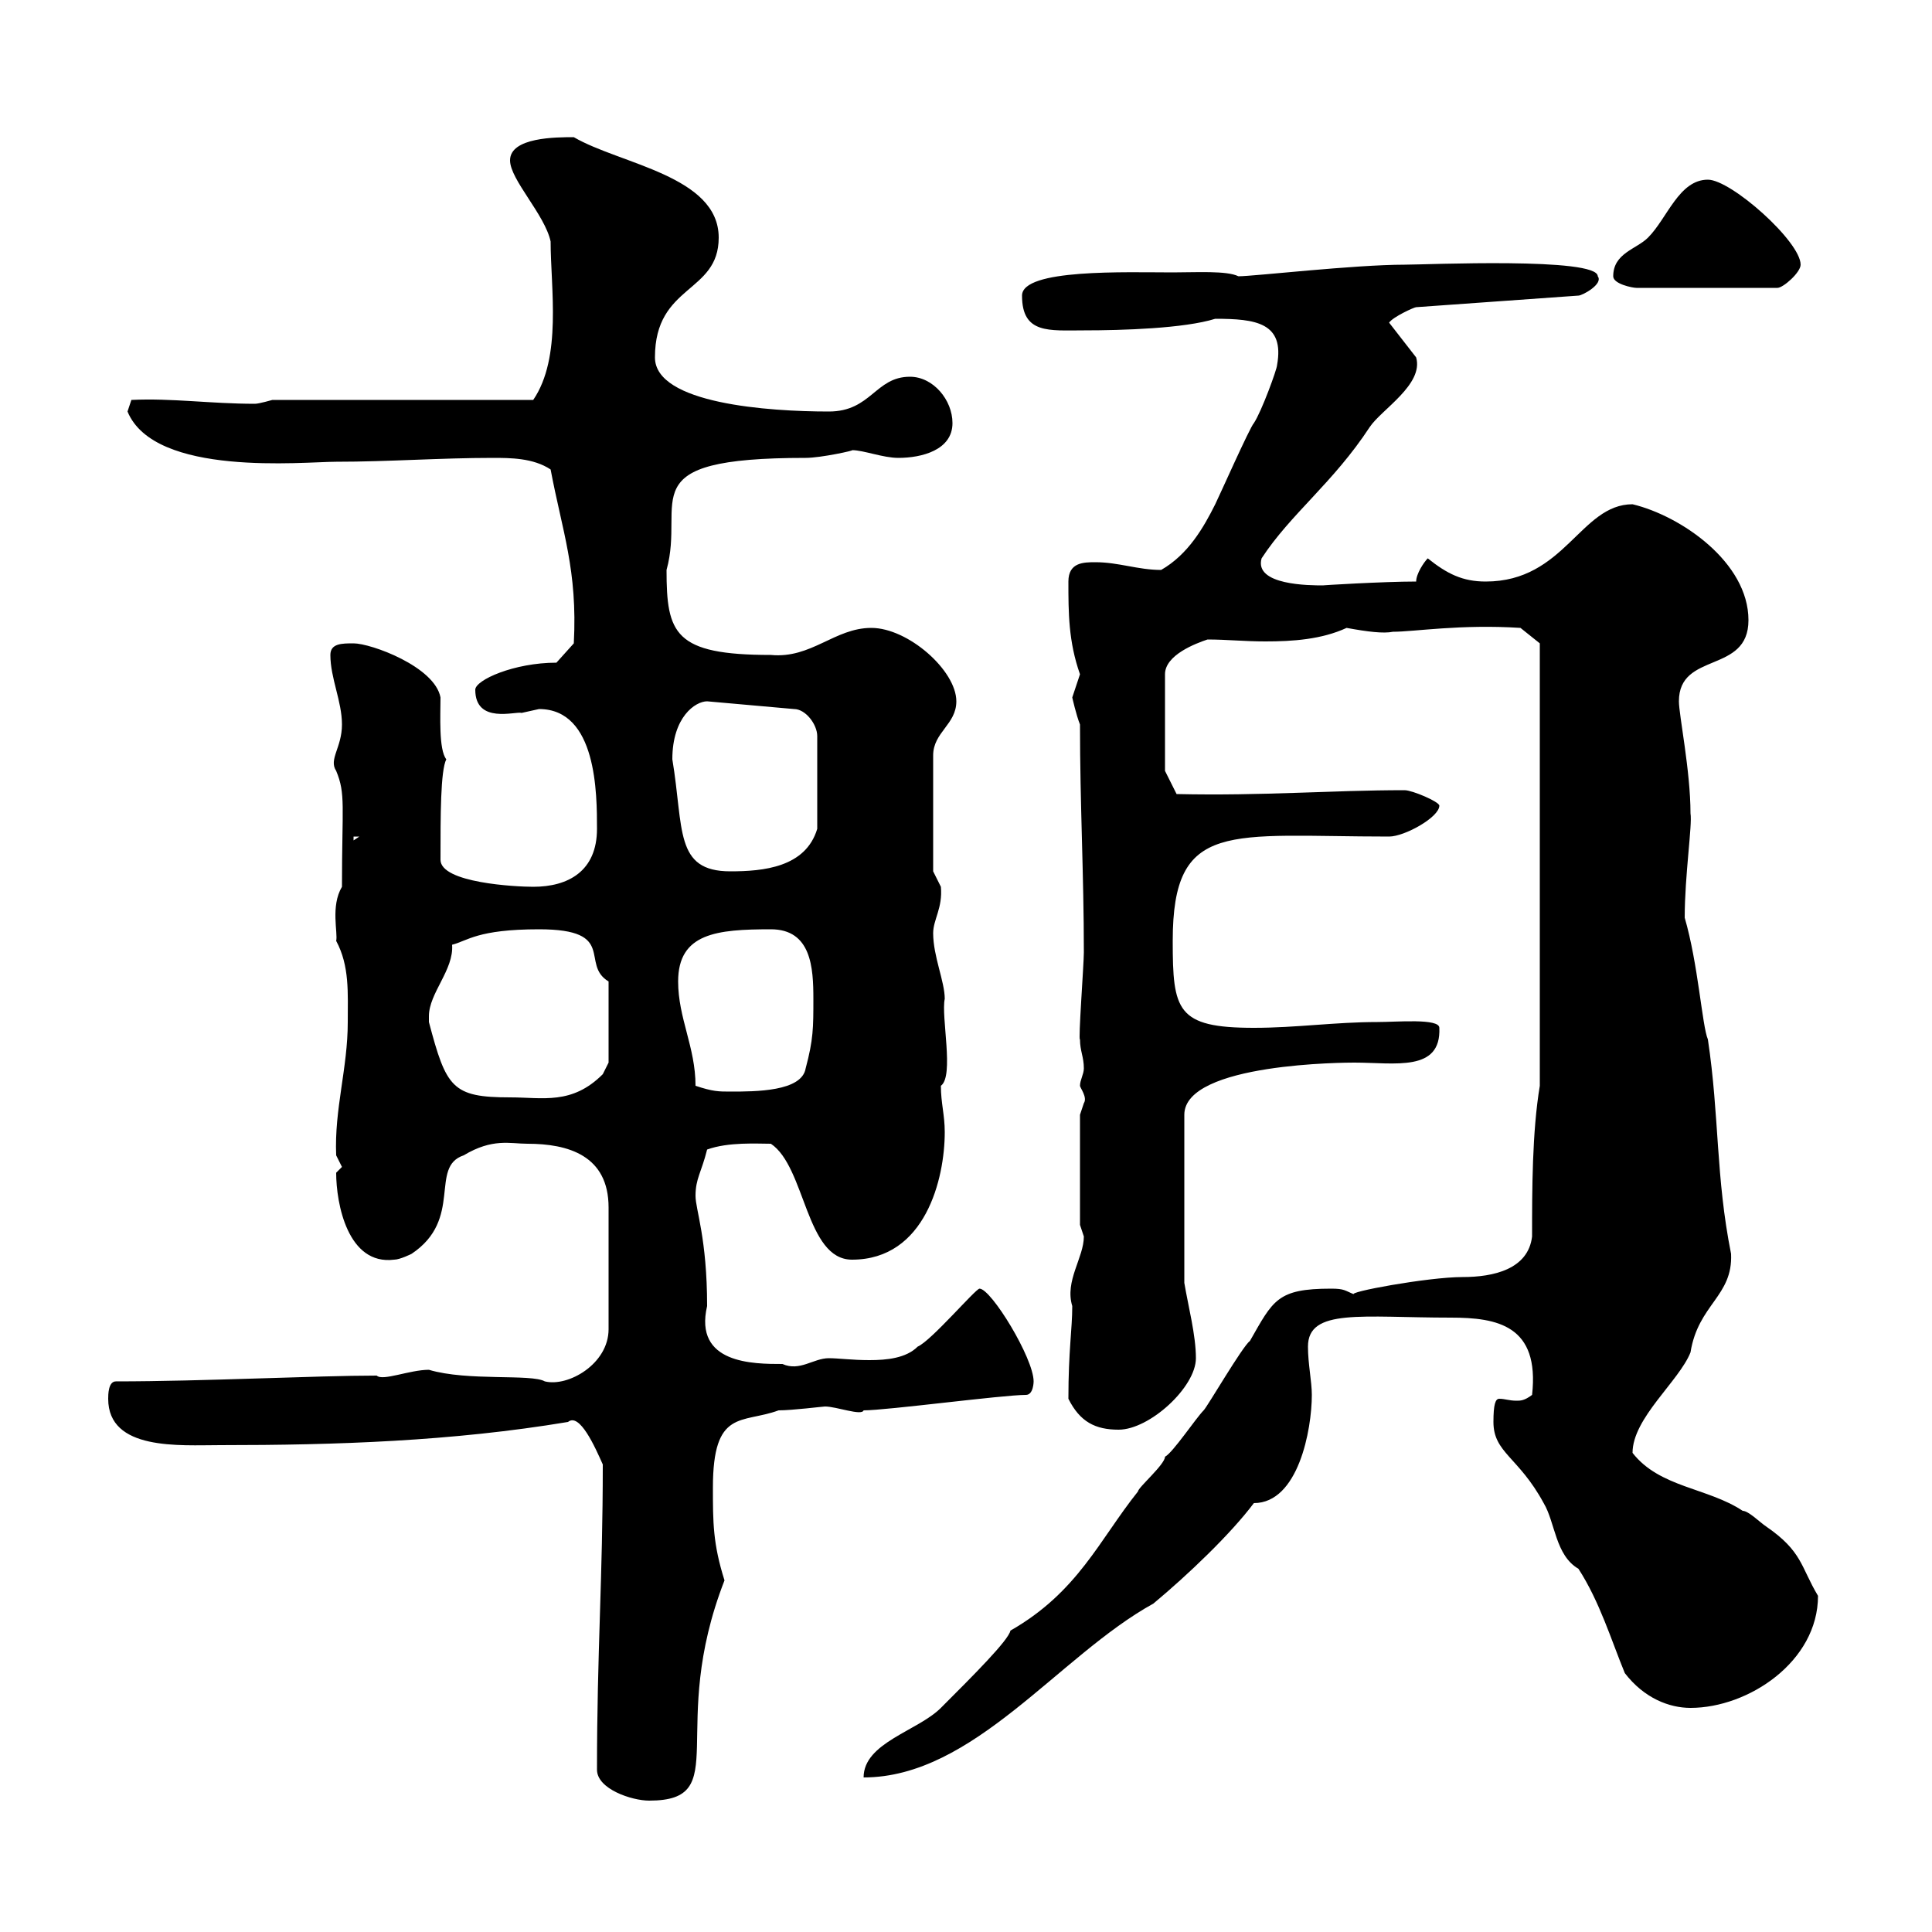 <svg xmlns="http://www.w3.org/2000/svg" xmlns:xlink="http://www.w3.org/1999/xlink" width="300" height="300"><path d="M92.70 274.80C92.70 277.80 98.10 279.60 100.80 279.60C114 279.60 103.50 268.50 112.50 245.40C110.70 239.70 110.70 236.40 110.70 231C110.70 218.70 115.20 221.10 120.90 219C123 219 127.80 218.40 128.10 218.40C129.90 218.40 133.80 219.90 134.10 219C137.70 219 155.70 216.60 159.30 216.60C160.50 216.60 160.50 214.50 160.50 214.50C160.50 210.90 153.90 200.10 152.10 200.10C151.50 200.10 144.60 208.20 142.50 209.10C140.70 210.90 137.70 211.20 135 211.20C132.30 211.20 130.20 210.90 128.70 210.90C126.30 210.90 124.20 213 121.50 211.80C117 211.80 107.70 211.80 109.80 202.80C109.80 192.30 108 187.80 108 185.70C108 183 108.90 182.10 109.80 178.50C113.10 177.30 117.60 177.60 119.70 177.60C125.10 181.20 125.10 195.60 132.30 195.60C143.70 195.60 146.70 183 146.70 175.80C146.70 173.10 146.10 171.30 146.10 168.60C148.20 167.10 146.10 157.80 146.70 155.10C146.70 152.40 144.90 148.50 144.90 144.90C144.90 142.80 146.40 141 146.10 137.70C146.10 137.70 144.90 135.30 144.90 135.30L144.90 117.30C144.90 113.70 148.50 112.50 148.50 108.90C148.50 104.10 141 97.50 135.30 97.50C129.60 97.50 126 102.30 119.70 101.70C104.70 101.70 103.50 98.40 103.50 88.50C106.50 77.70 97.50 71.10 125.10 71.10C127.50 71.10 132.90 69.90 132.30 69.90C134.10 69.90 137.10 71.10 139.50 71.10C143.10 71.10 147.90 69.90 147.90 65.70C147.90 62.10 144.90 58.50 141.30 58.50C135.90 58.50 135.30 63.90 128.70 63.90C119.40 63.90 101.70 62.70 101.70 55.50C101.70 44.10 111.60 45.60 111.60 36.90C111.60 27.30 96.30 25.50 89.10 21.30C86.40 21.30 79.20 21.30 79.20 24.90C79.20 27.90 84.60 33.30 85.50 37.50C85.50 44.70 87.30 55.50 82.80 62.10L42.30 62.10C42.30 62.10 40.20 62.70 39.60 62.70C32.70 62.70 26.70 61.80 20.40 62.10L19.80 63.90C24 74.10 47.10 71.70 52.20 71.70C60.30 71.70 68.40 71.10 76.50 71.10C79.20 71.10 82.80 71.10 85.50 72.90C87.30 82.50 89.70 88.50 89.10 99.90L86.40 102.90C79.80 102.90 73.80 105.60 73.80 107.10C73.80 112.50 80.10 110.40 81 110.70C81 110.70 83.70 110.10 83.70 110.10C92.70 110.10 92.70 123.30 92.70 128.70C92.70 135.30 88.20 137.70 82.80 137.70C80.10 137.70 68.40 137.10 68.40 133.50C68.40 126.60 68.40 119.70 69.30 117.90C68.10 116.40 68.40 111 68.40 108.30C67.50 103.50 57.60 99.90 54.90 99.90C53.10 99.90 51.30 99.90 51.30 101.70C51.30 105.30 53.10 108.90 53.10 112.50C53.10 116.10 51 117.90 52.20 119.70C53.70 123.30 53.10 125.10 53.10 137.70C51.30 140.70 52.50 144.90 52.20 146.10C54.30 150 54 154.20 54 158.70C54 165.90 51.90 172.20 52.20 179.40C52.20 179.40 53.10 181.20 53.10 181.20C53.10 181.20 52.20 182.10 52.20 182.10C52.20 186.90 54 196.50 61.20 195.60C62.10 195.60 63.90 194.70 63.90 194.70C72 189.30 66.60 181.20 72 179.40C76.50 176.70 79.20 177.60 81.90 177.60C88.20 177.60 94.50 179.40 94.50 187.50L94.50 206.40C94.50 211.80 88.20 215.40 84.60 214.50C82.50 213.30 72.60 214.50 66.60 212.70C63.60 212.70 59.40 214.50 58.50 213.60C49.20 213.60 31.50 214.50 18 214.50C16.80 214.50 16.80 216.60 16.80 217.20C16.80 225.30 27.90 224.40 34.20 224.40C52.20 224.40 70.20 223.80 88.20 220.80C90 219.30 92.40 224.70 93.60 227.40C93.60 245.10 92.70 256.50 92.70 274.80ZM206.70 200.10C198.30 200.10 197.70 201.90 194.10 208.20C192.90 209.10 187.50 218.40 186.90 219C185.70 220.20 182.10 225.60 180.90 226.20C180.90 227.40 176.70 231 176.70 231.60C170.70 239.10 167.40 247.20 156.90 253.20C156.60 254.70 151.20 260.10 146.10 265.20C142.50 268.80 134.10 270.60 134.10 276C151.20 276 164.40 257.10 179.10 249C184.50 244.50 191.10 238.20 194.70 233.40C201.60 233.40 203.70 222 203.70 216.60C203.70 214.50 203.10 211.80 203.10 209.10C203.10 203.10 211.50 204.60 225.30 204.60C232.50 204.60 239.10 205.80 237.90 216.60C236.70 217.50 236.10 217.50 235.50 217.50C234.30 217.50 233.70 217.20 232.80 217.20C232.20 217.20 231.90 218.10 231.90 220.80C231.90 225.60 235.80 226.20 239.70 233.40C241.50 236.40 241.50 241.50 245.10 243.60C248.40 248.70 250.20 254.70 252.30 259.80C255.30 263.70 259.20 265.20 262.50 265.20C271.50 265.20 282.30 258 282.30 247.80C279.60 243.30 279.90 240.90 274.20 237C273.30 236.40 271.50 234.60 270.60 234.60C265.20 231 257.70 231 253.50 225.60C253.50 220.20 260.70 214.50 262.50 210C263.70 202.50 269.10 201.30 268.80 194.70C266.40 182.70 267 173.40 265.20 161.40C264.30 159.30 263.70 149.70 261.60 142.50C261.60 135.90 262.80 128.10 262.50 126.30C262.50 119.70 260.70 111 260.70 108.90C260.70 101.10 271.50 104.70 271.50 96.30C271.50 87.30 261 80.10 253.50 78.30C245.40 78.30 243 90.30 230.70 90.30C227.10 90.30 224.70 89.10 221.70 86.70C221.10 87.30 219.90 89.10 219.90 90.30C214.80 90.30 204.90 90.90 205.50 90.90C203.40 90.90 194.70 90.90 195.90 86.70C200.40 79.80 207 75 212.70 66.30C214.50 63.60 221.10 59.70 219.90 55.50L215.70 50.10C216.30 49.20 219.60 47.70 219.90 47.70L245.10 45.90C245.70 45.90 249 44.10 248.10 42.90C248.10 39.90 221.40 41.10 218.10 41.10C210.30 41.10 194.70 42.90 192.30 42.90C190.50 42 185.70 42.30 182.10 42.30C174.90 42.30 158.70 41.70 158.70 45.90C158.70 51.90 162.90 51.30 168.30 51.30C174.30 51.30 183.90 51 188.70 49.50C195 49.50 199.50 50.10 198.30 56.70C198.30 57.30 195.90 63.90 194.70 65.70C194.10 66.30 189.30 77.10 188.70 78.30C186.90 81.90 184.50 86.10 180.30 88.50C176.70 88.50 173.70 87.30 170.10 87.30C168.30 87.30 165.90 87.30 165.90 90.30C165.90 95.10 165.90 99.60 167.70 104.70C167.70 104.70 166.50 108.30 166.50 108.30C166.50 108.30 167.10 111 167.70 112.50C167.70 125.10 168.30 135.60 168.30 147.90C168.30 149.70 167.40 161.70 167.70 161.40C167.70 163.20 168.30 164.10 168.30 165.90C168.30 166.80 167.70 167.70 167.70 168.60C167.70 168.90 168.90 170.40 168.30 171.30C168.30 171.30 167.70 173.10 167.70 173.10L167.70 190.20C167.70 190.20 168.30 192 168.30 192C168.30 195.30 165.30 198.90 166.50 202.80C166.50 206.40 165.90 209.70 165.90 217.20C167.70 220.80 170.10 222 173.70 222C178.50 222 185.70 215.40 185.70 210.90C185.70 207.30 184.50 202.80 183.90 199.20L183.90 173.10C183.90 165 209.40 165 210.30 165C216.60 165 223.80 166.50 223.50 159.60C223.50 158.10 216.90 158.70 213.90 158.70C207.30 158.70 201.30 159.60 194.70 159.60C182.70 159.60 182.10 156.90 182.10 146.10C182.10 127.20 190.80 129.90 215.70 129.90C218.10 129.90 223.50 126.90 223.50 125.10C223.50 124.50 219.30 122.70 218.10 122.70C206.70 122.70 196.20 123.60 182.70 123.30L180.90 119.70L180.90 104.70C180.90 101.70 185.70 99.90 187.50 99.30C190.50 99.30 193.20 99.60 196.50 99.60C200.70 99.60 205.20 99.30 209.10 97.50C212.40 98.10 214.80 98.40 216.30 98.10C219.60 98.10 226.80 96.90 236.10 97.50L239.10 99.90L239.10 168.60C237.90 175.80 237.90 184.80 237.90 192C237.30 197.10 231.90 198.30 227.10 198.30C221.70 198.30 208.80 200.70 210.30 201C208.80 200.40 208.80 200.10 206.70 200.10ZM66.60 157.80C66.60 154.20 70.50 150.60 70.20 146.70C72.60 146.10 74.10 144.30 83.70 144.30C96 144.30 90 149.70 94.50 152.40L94.50 165C94.50 165 93.60 166.80 93.60 166.80C88.80 171.60 84.30 170.40 79.20 170.40C70.20 170.40 69.30 168.90 66.60 158.70C66.60 158.70 66.60 158.70 66.60 157.80ZM108 168.60C108 162.60 105.30 158.10 105.30 152.40C105.30 144.90 111.30 144.30 119.70 144.30C126 144.30 126.30 150.30 126.30 155.10C126.30 159.60 126.30 161.40 125.10 165.90C124.50 169.50 117.30 169.50 113.40 169.50C111.60 169.50 110.70 169.50 108 168.60ZM104.40 117.90C104.40 111.30 108 108.90 109.80 108.90L123.30 110.10C125.10 110.10 126.90 112.50 126.90 114.30L126.90 128.70C125.10 134.70 118.50 135.30 113.40 135.30C104.70 135.30 106.20 128.70 104.40 117.90ZM54.90 129.90L55.80 129.90L54.90 130.50ZM250.50 42.90C250.50 44.10 253.50 44.70 254.10 44.70L276 44.70C276.90 44.70 279.60 42.30 279.60 41.10C279.60 37.50 268.80 27.90 265.20 27.90C260.70 27.90 258.90 33.90 255.90 36.90C254.10 38.70 250.50 39.30 250.50 42.90Z"/></svg>
